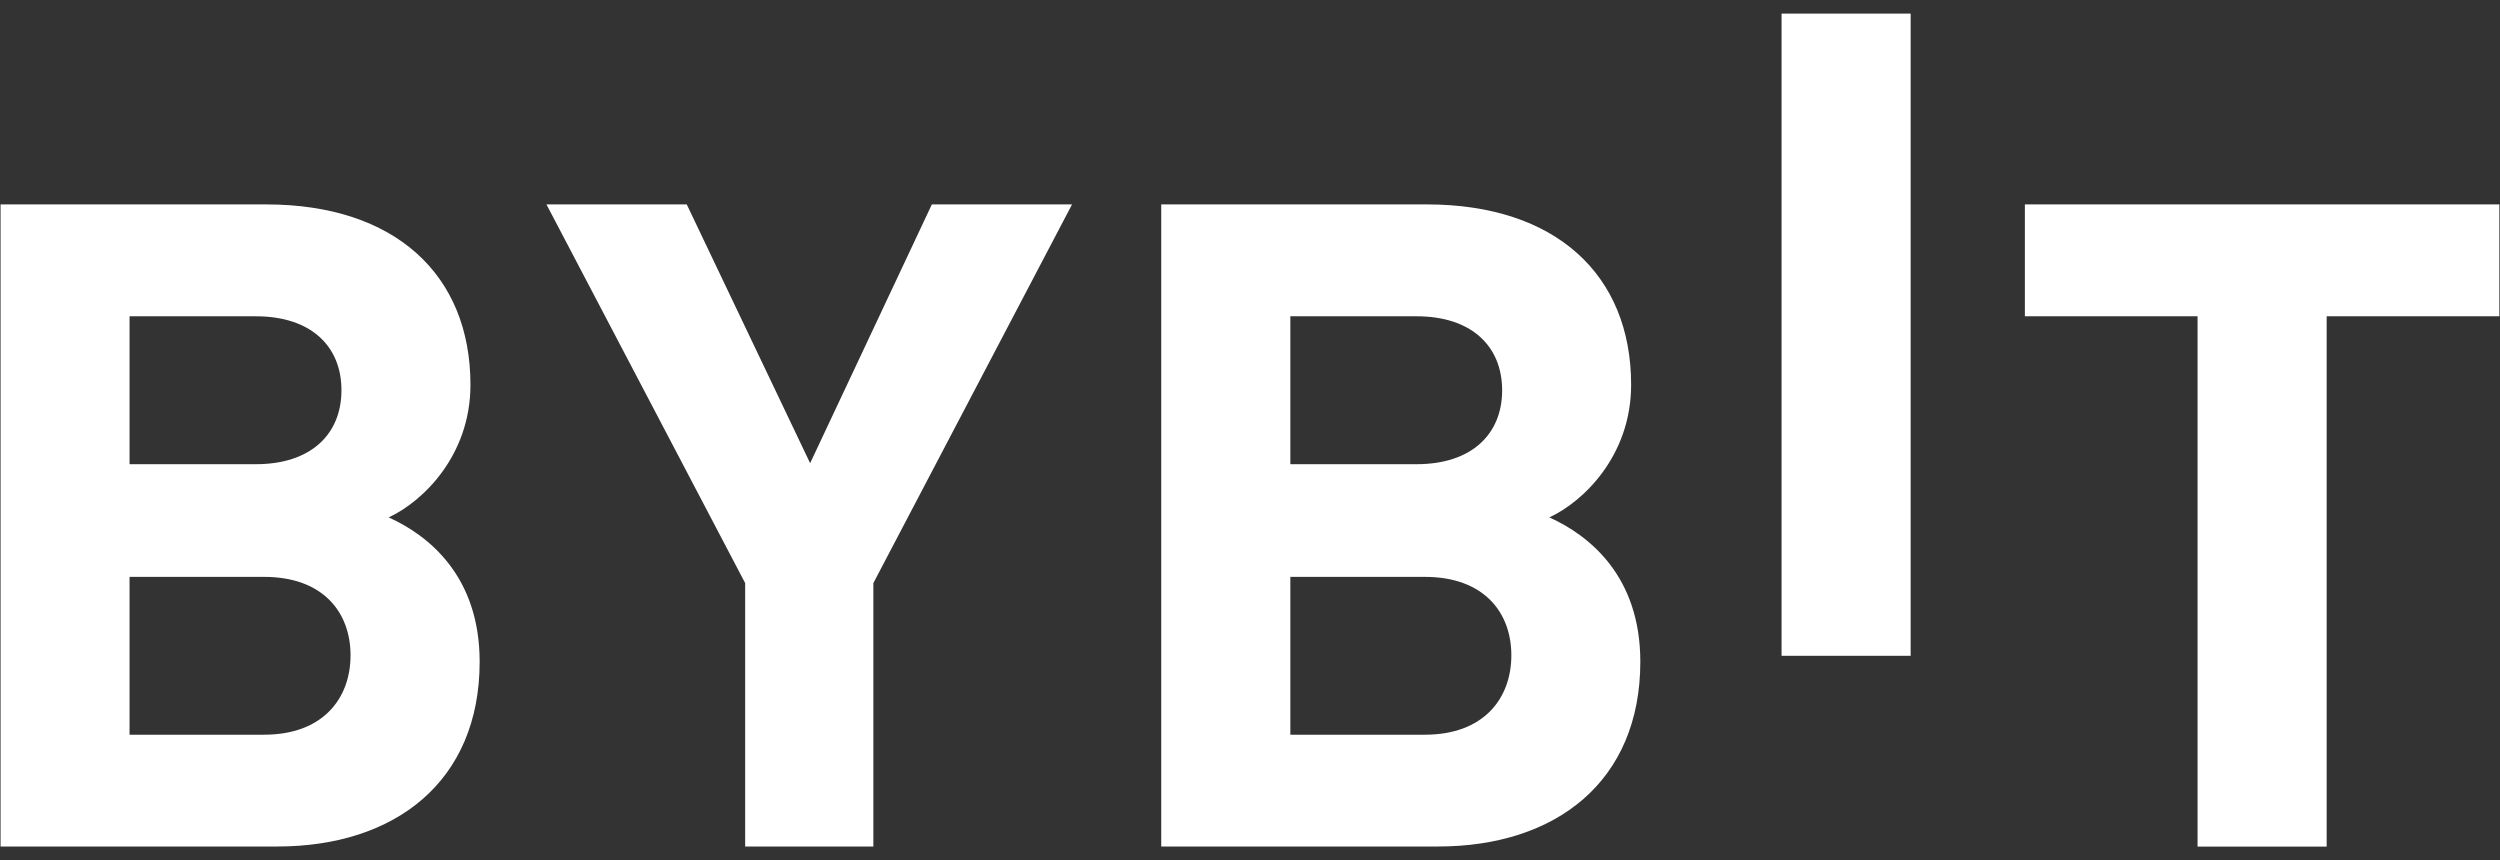 <svg xmlns="http://www.w3.org/2000/svg" width="93" height="32" viewBox="0 0 93 32" fill="none">
  <rect x="0" y="0" width="93" height="32" fill="#333333" stroke="none"/>
  <g clip-path="url(#clip0_2074_8242)">
    <path d="M66.274 24.396V0.506H71.076V24.396H66.274Z" fill="white"/>
    <path d="M10.314 31.49H0.021V7.604H9.901C14.7 7.604 17.501 10.222 17.501 14.314C17.501 16.967 15.704 18.674 14.458 19.247C15.942 19.917 17.843 21.427 17.843 24.615C17.843 29.072 14.7 31.49 10.314 31.49ZM9.521 11.766H4.819V17.268H9.521C11.56 17.268 12.702 16.16 12.702 14.515C12.702 12.871 11.56 11.766 9.521 11.766ZM9.83 21.46H4.819V27.331H9.826C12.006 27.331 13.04 25.988 13.04 24.377C13.04 22.766 12.003 21.46 9.83 21.46Z" fill="white"/>
    <path d="M32.489 21.691V31.49H27.72V21.691L20.328 7.604H25.547L30.137 17.231L34.665 7.604H39.88L32.489 21.691Z" fill="white"/>
    <path d="M53.491 31.49H43.198V7.604H53.078C57.877 7.604 60.678 10.222 60.678 14.314C60.678 16.967 58.882 18.674 57.635 19.247C59.12 19.917 61.02 21.427 61.02 24.615C61.02 29.072 57.881 31.49 53.491 31.49ZM52.699 11.766H48.001V17.268H52.699C54.737 17.268 55.88 16.16 55.88 14.515C55.876 12.871 54.734 11.766 52.699 11.766ZM53.008 21.46H48.001V27.331H53.008C55.188 27.331 56.222 25.988 56.222 24.377C56.222 22.766 55.184 21.46 53.008 21.46Z" fill="white"/>
    <path d="M86.552 11.766V31.493H81.749V11.766H75.325V7.604H92.976V11.766H86.552Z" fill="white"/>
  </g>
  <defs>
    <clipPath id="clip0_2074_8242">
      <rect width="93" height="30.988" fill="white" transform="translate(0 0.506)"/>
    </clipPath>
  </defs>
</svg>